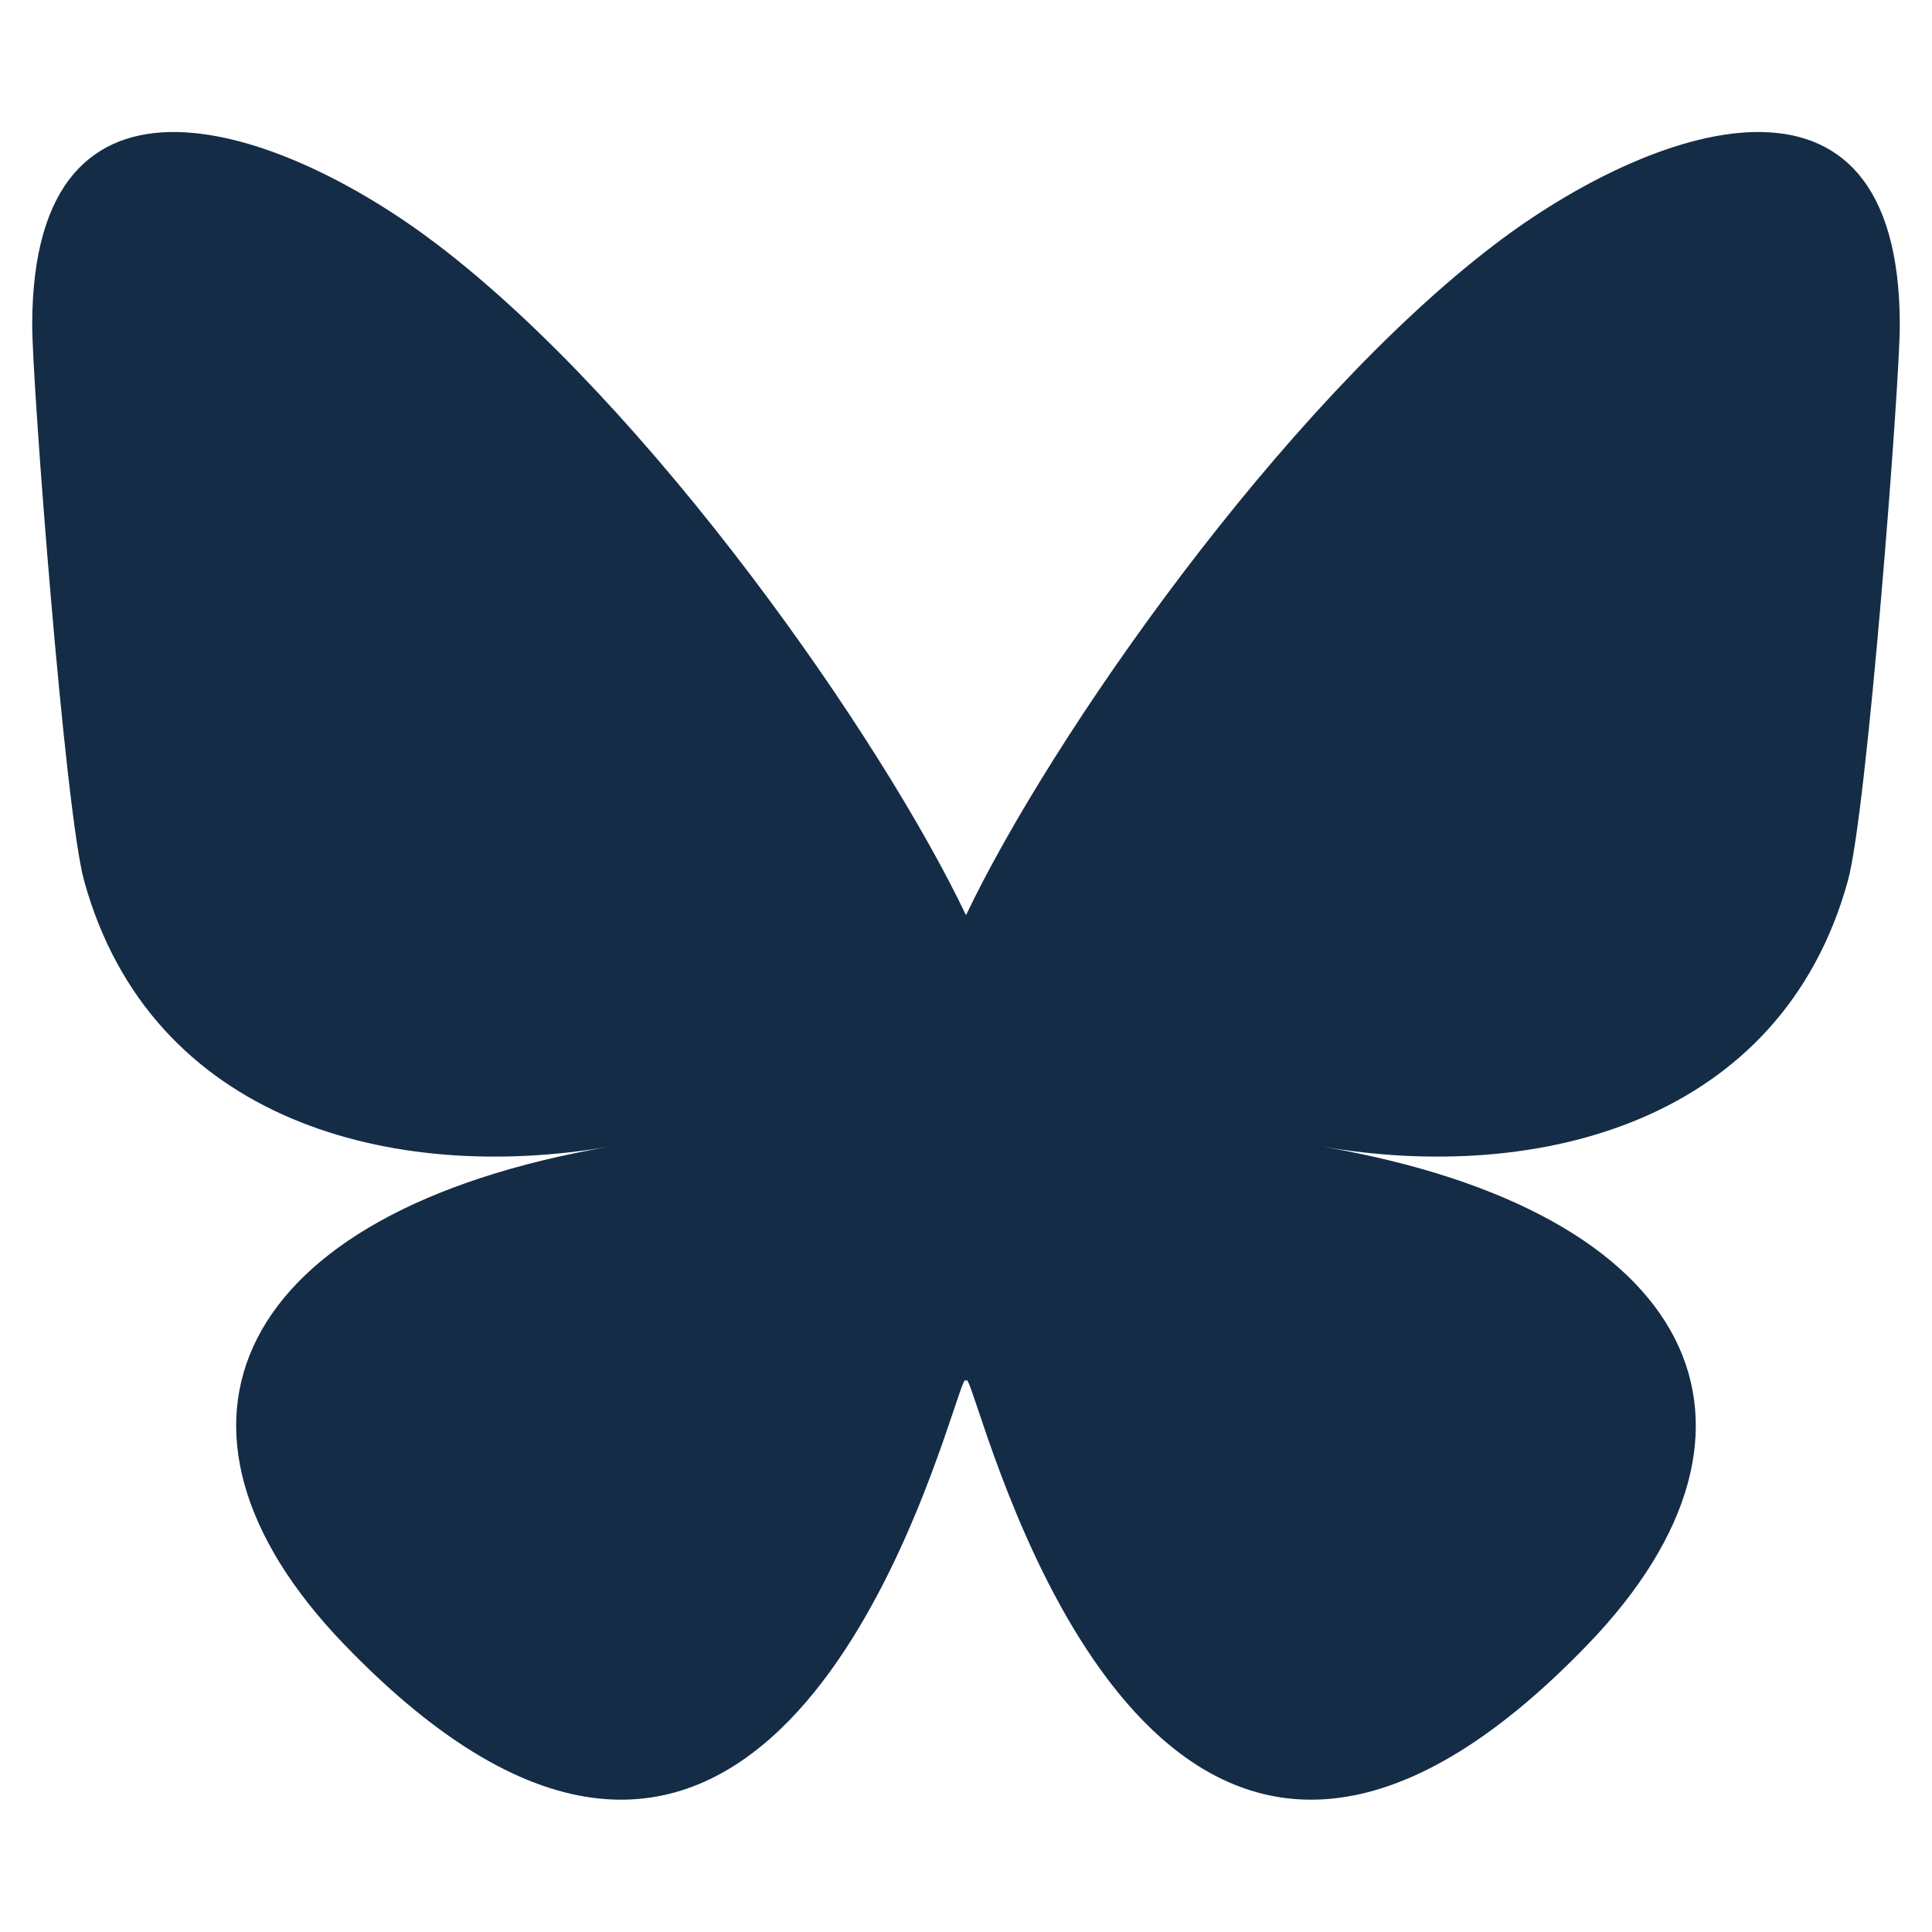 <svg width="48" height="48" viewBox="0 0 48 48" fill="none" xmlns="http://www.w3.org/2000/svg">
<path d="M10.858 6.069C16.177 10.119 21.899 18.331 24 22.738C26.101 18.331 31.823 10.119 37.142 6.069C40.981 3.146 47.2 0.885 47.2 8.081C47.2 9.518 46.388 20.152 45.911 21.879C44.255 27.881 38.22 29.412 32.851 28.486C42.235 30.105 44.622 35.47 39.467 40.836C29.676 51.025 25.394 38.279 24.296 35.013C24.095 34.414 24.001 34.134 24 34.372C23.998 34.134 23.904 34.414 23.703 35.013C22.606 38.279 18.325 51.025 8.533 40.836C3.377 35.47 5.764 30.105 15.149 28.486C9.78 29.412 3.745 27.881 2.089 21.879C1.612 20.152 0.8 9.517 0.8 8.081C0.8 0.885 7.019 3.146 10.857 6.069H10.858Z" fill="#142C46"/>
</svg>
